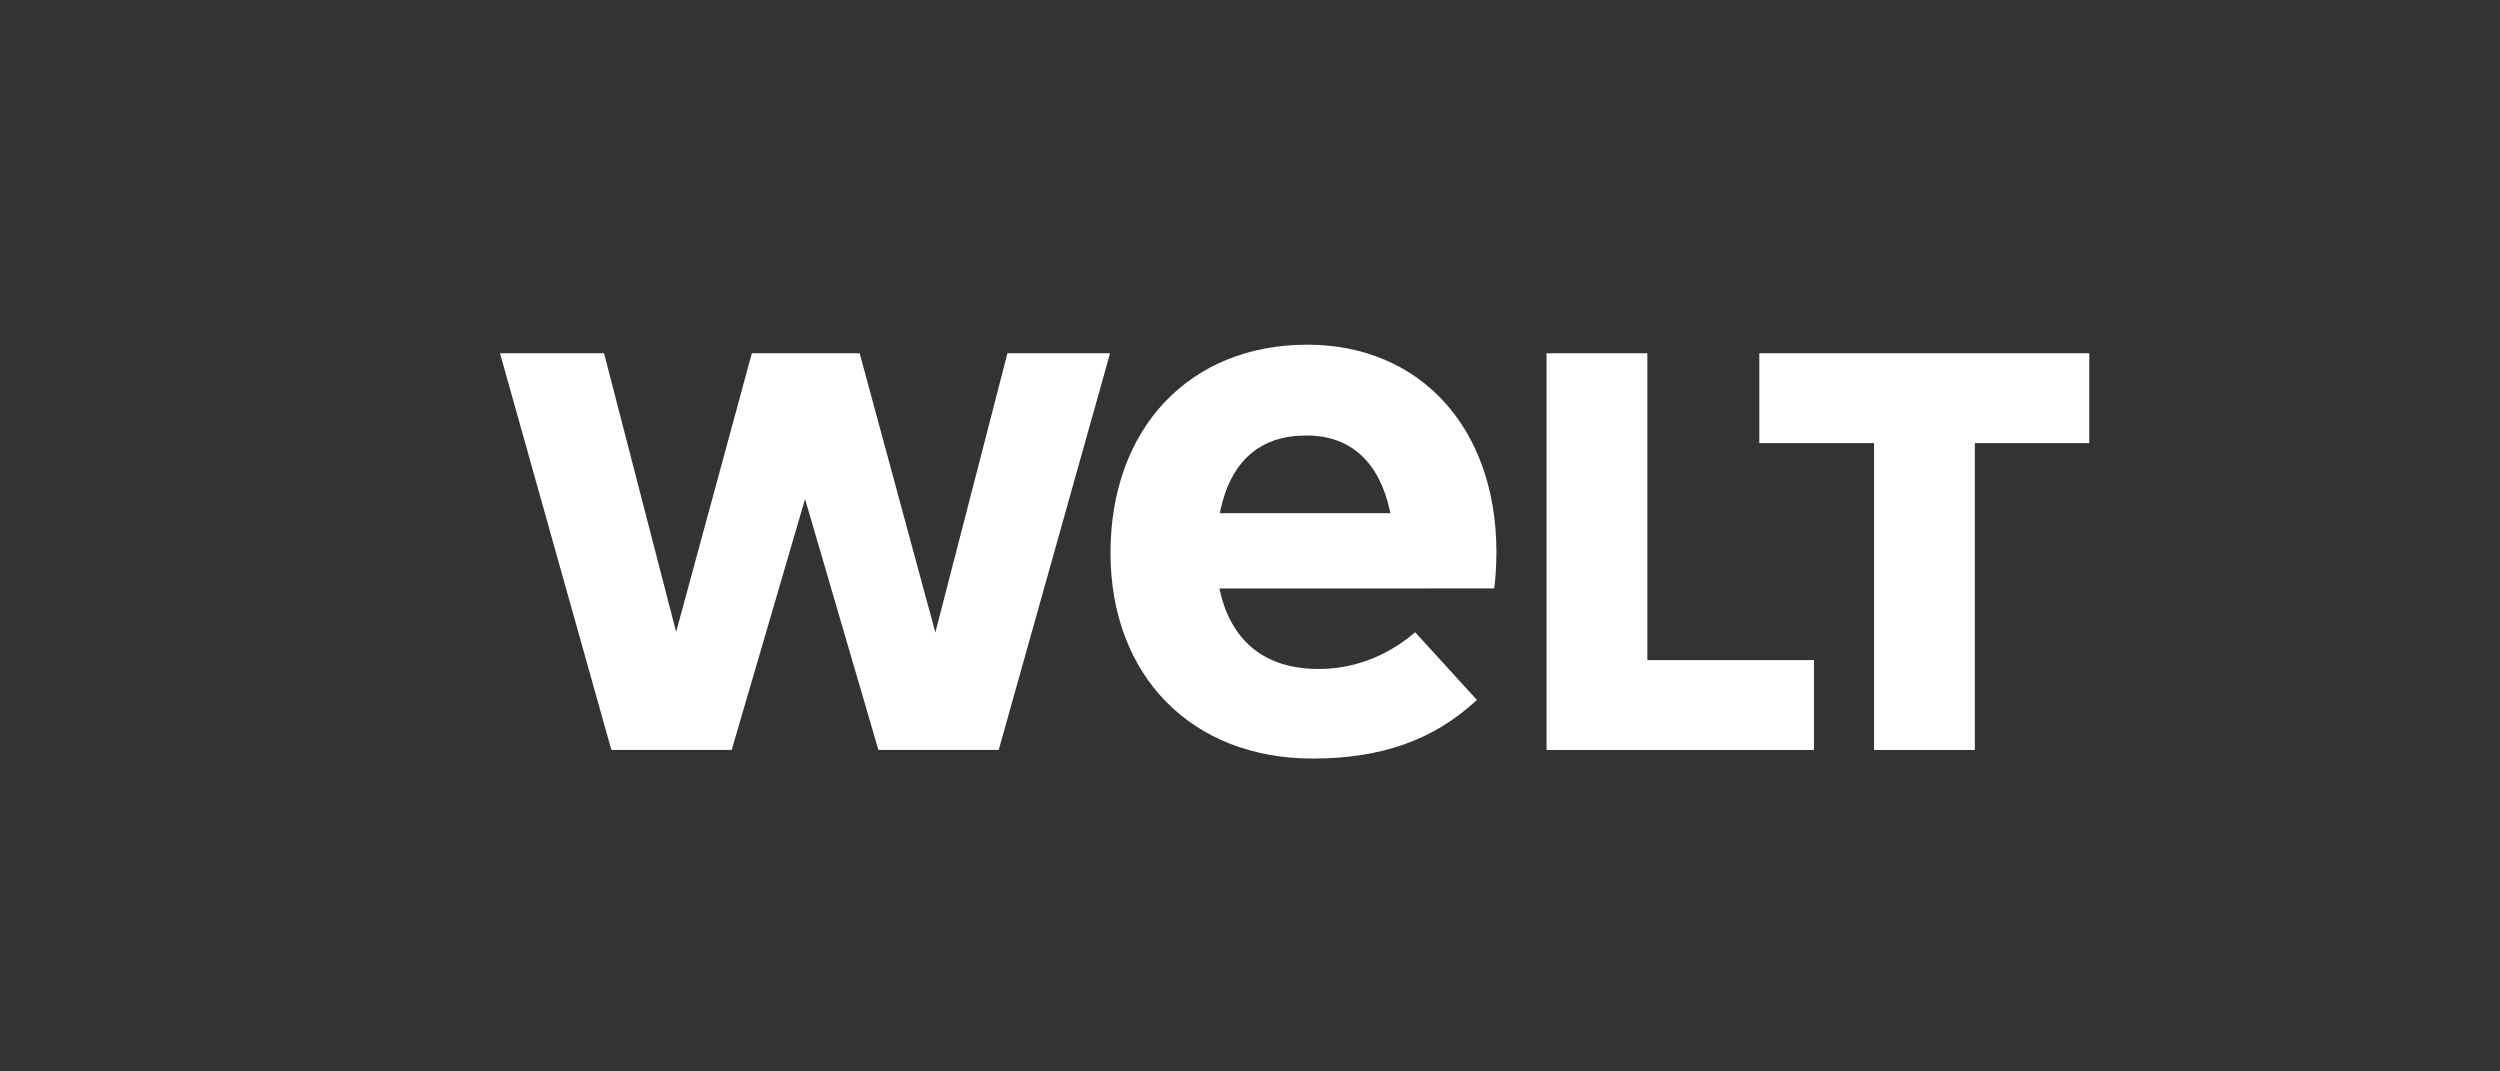 <svg xmlns="http://www.w3.org/2000/svg" width="140" height="60" viewBox="0 0 140 60" fill="none"><rect x="0" y="0" width="140" height="60" fill="#333333" stroke="none"/><path d="M104.946 41.997V24.814H98.522V19.783H117V24.814H110.591V41.997H104.946Z" fill="white"></path><path d="M86.606 41.997V19.783H92.251V36.966H101.581V41.997H86.606Z" fill="white"></path><path d="M73.208 19.302C66.616 19.302 62.188 23.987 62.188 30.959C62.188 37.849 66.734 42.479 73.501 42.479C77.341 42.479 80.244 41.456 82.637 39.259L82.707 39.195L79.248 35.406L79.177 35.466C77.627 36.772 75.78 37.462 73.839 37.462C70.874 37.462 68.963 35.948 68.314 33.081L68.287 32.953L83.672 32.952C83.677 32.923 83.681 32.902 83.686 32.864C83.754 32.365 83.8 31.55 83.8 30.867C83.777 23.95 79.52 19.302 73.208 19.302ZM68.305 28.739L68.333 28.612C68.936 25.808 70.561 24.387 73.163 24.387C75.618 24.387 77.234 25.847 77.835 28.612L77.862 28.739H68.305Z" fill="white"></path><path d="M49.191 41.997L45.083 27.946L40.974 41.997H34.237L28 19.783H33.827L37.863 35.386L42.103 19.783H48.14L52.38 35.417L56.417 19.783H62.164L55.927 41.997H49.191Z" fill="white"></path></svg>